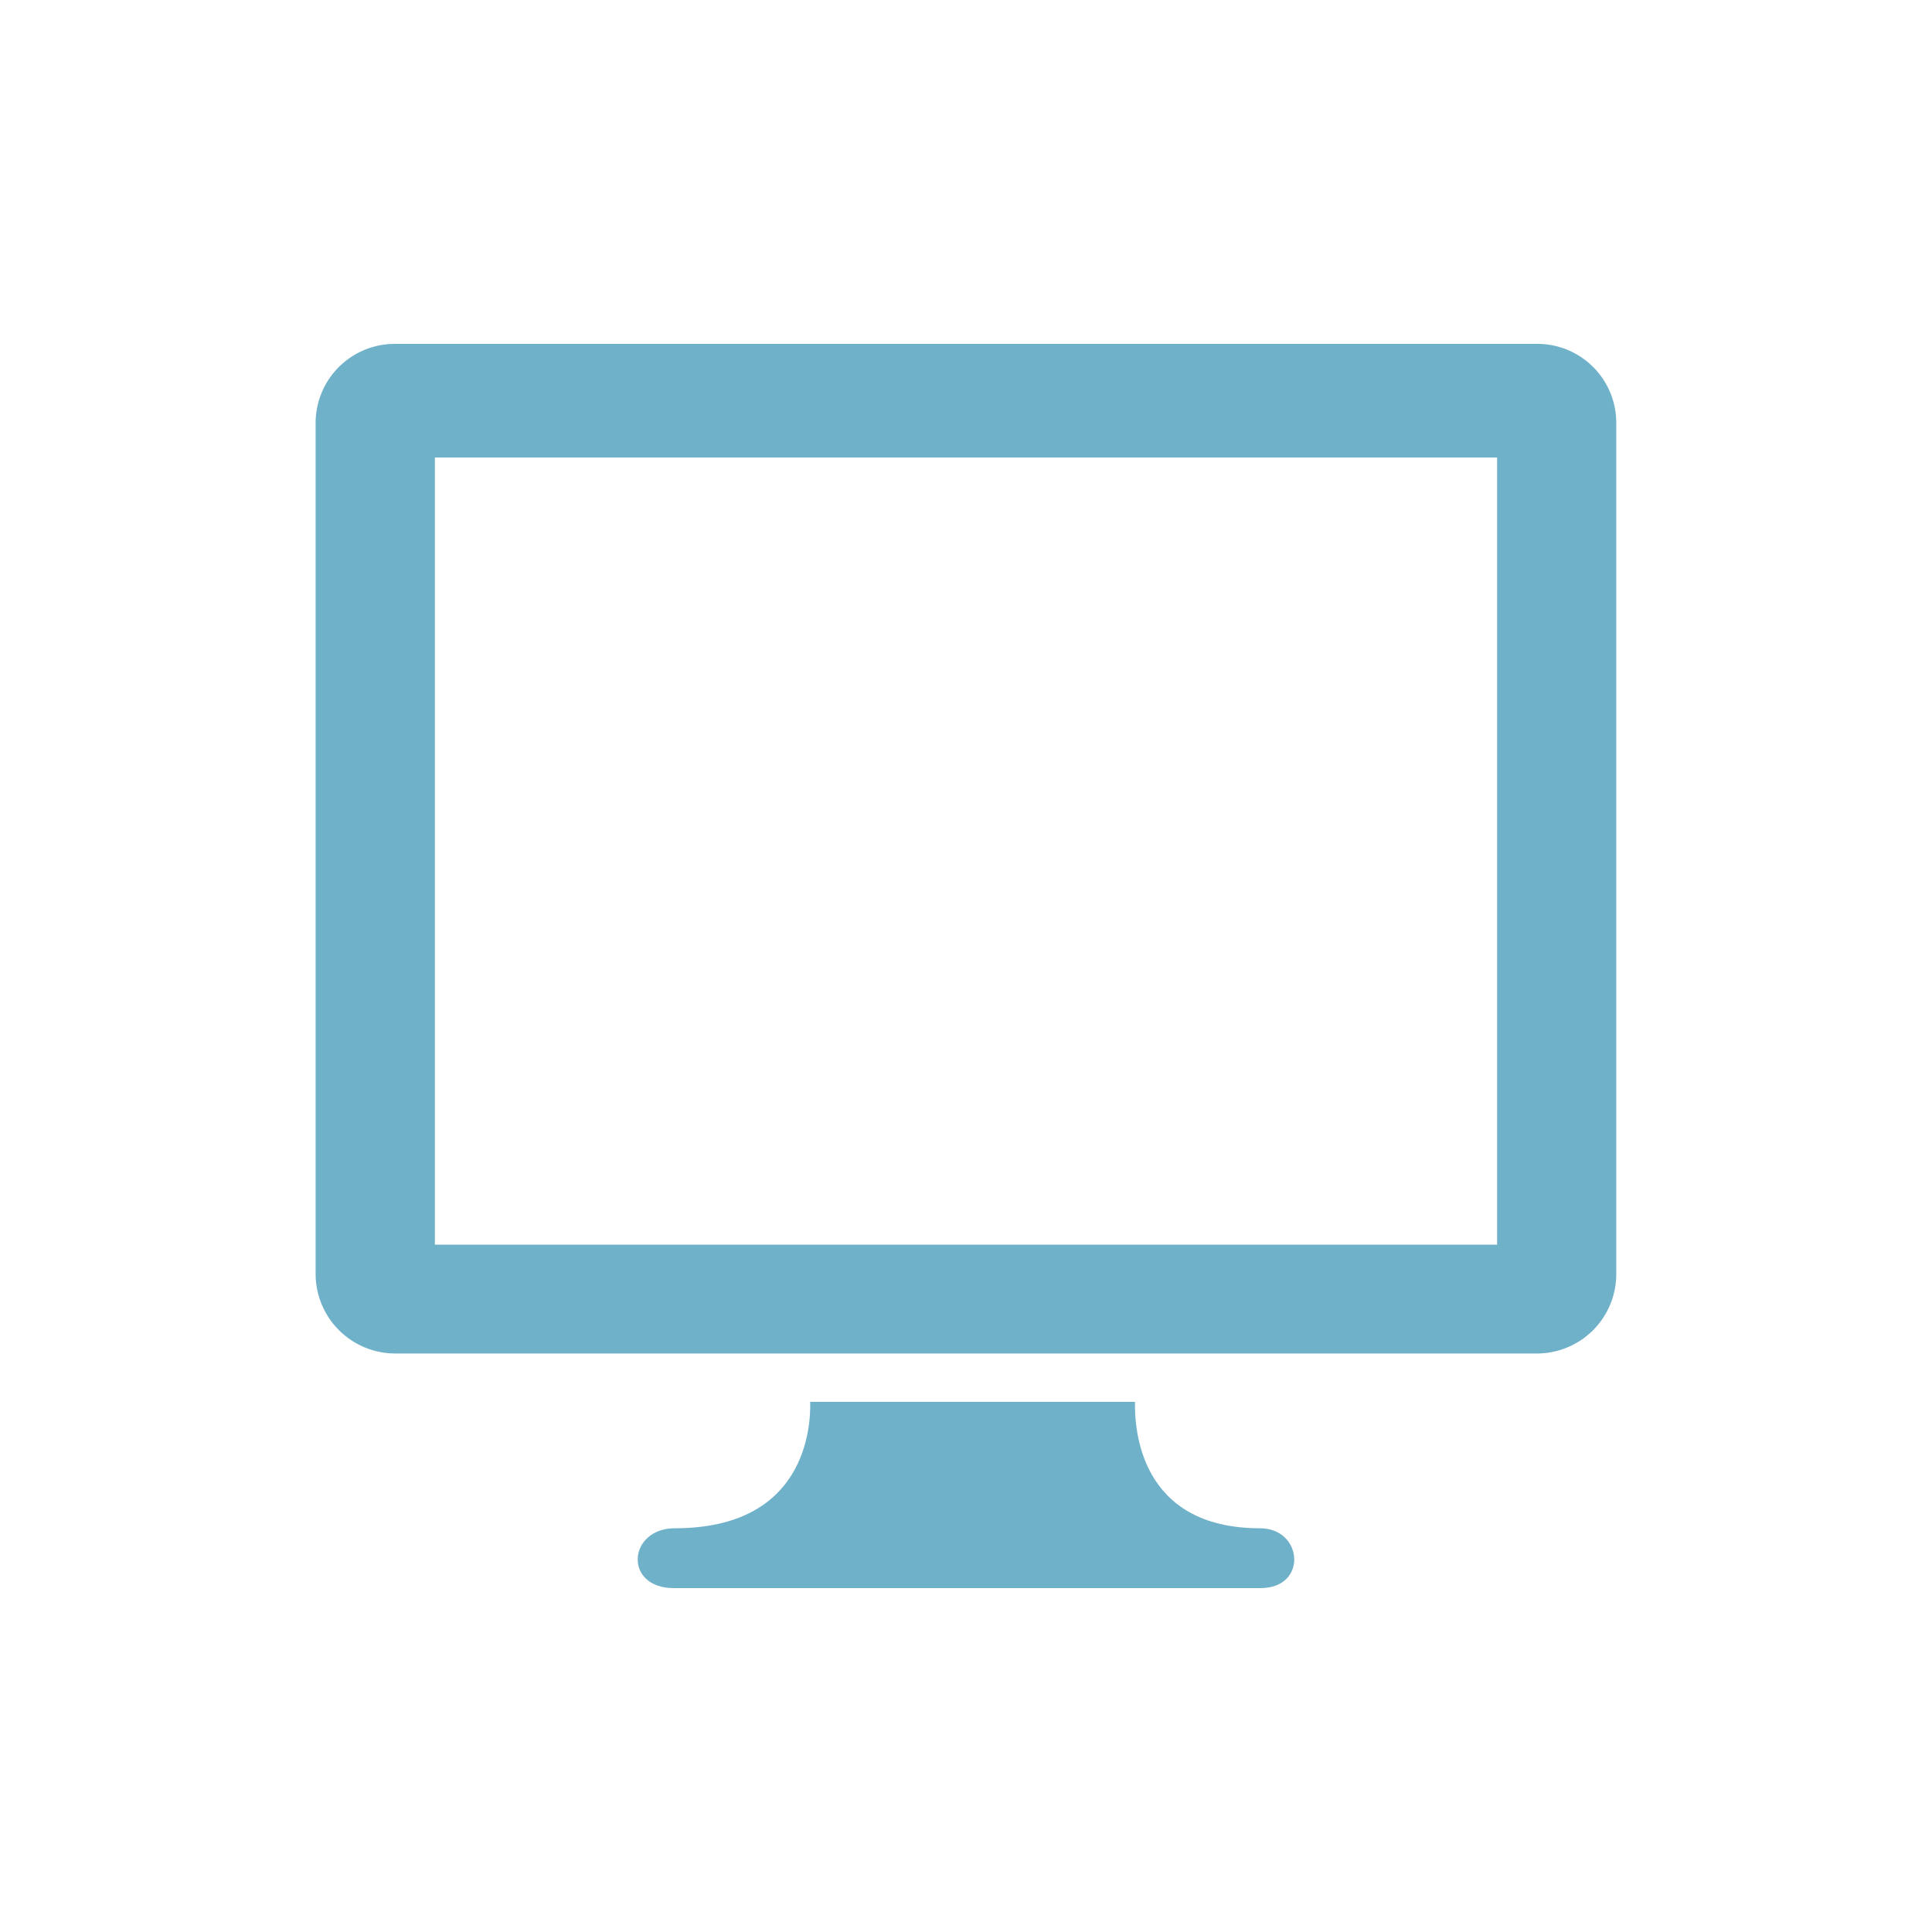 <svg id="Layer_1" data-name="Layer 1" xmlns="http://www.w3.org/2000/svg" viewBox="0 0 800 800"><defs><style>.cls-1{fill:#6fb1c8;}</style></defs><title>442298 Landing Page Insurance COVID-19 Landing Page Icons</title><path class="cls-1" d="M636.26,142.39H163.56a32.8,32.8,0,0,0-32.87,32.78V527.71a33,33,0,0,0,32.87,32.74h472.7a32.87,32.87,0,0,0,33-32.74V175.17A32.69,32.69,0,0,0,636.26,142.39Zm-16.34,373H180.08V189.45H619.92Z"/><path class="cls-1" d="M521.73,632.82c-50,0-52-41.43-51.75-52.35H335.49c.24,10.27-1.68,52.35-56.05,52.35-19.42,0-21.45,24.79-.34,24.79H521.89C541.62,657.61,539.6,632.82,521.73,632.82Z"/></svg>